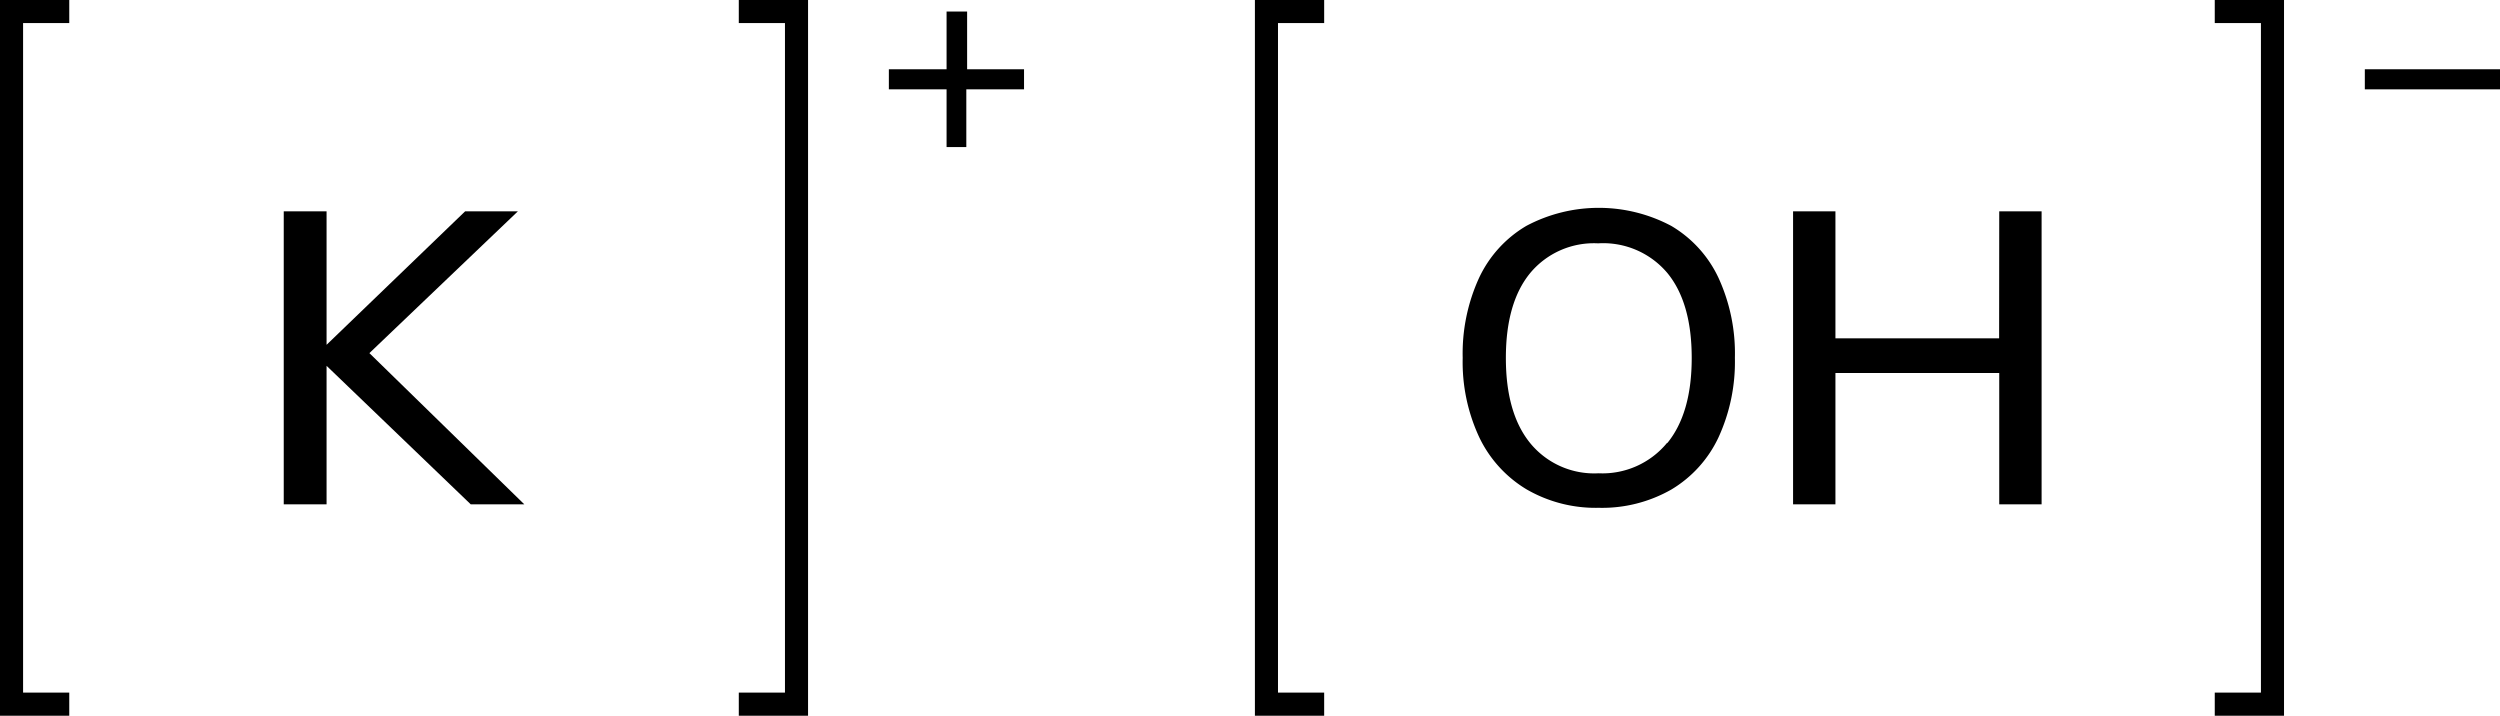 <svg xmlns="http://www.w3.org/2000/svg" width="216.57" height="62" viewBox="0 0 216.57 62"><defs><style>.cls-1{fill:none;stroke:#000;stroke-linecap:square;stroke-miterlimit:10;stroke-width:2px;}</style></defs><title>Chemical structure of potassium hydroxide</title><g id="レイヤー_2" data-name="レイヤー 2"><g id="レイヤー_1-2" data-name="レイヤー 1"><path d="M132.24,42.39a10.56,10.56,0,0,1-4.09-4.5A15.38,15.38,0,0,1,126.71,31a15.73,15.73,0,0,1,1.42-6.93,10.28,10.28,0,0,1,4.09-4.5,13.38,13.38,0,0,1,12.56,0,10.28,10.28,0,0,1,4.09,4.5A15.66,15.66,0,0,1,150.29,31a15.65,15.65,0,0,1-1.42,6.89,10.39,10.39,0,0,1-4.09,4.52,12.1,12.1,0,0,1-6.3,1.58A11.93,11.93,0,0,1,132.24,42.39Zm12.19-4q2.12-2.59,2.12-7.38t-2.11-7.36a7.27,7.27,0,0,0-6-2.57,7.18,7.18,0,0,0-5.88,2.57q-2.11,2.57-2.11,7.36t2.11,7.38A7.16,7.16,0,0,0,138.48,41,7.25,7.25,0,0,0,144.42,38.36Z"/><path d="M173.19,18.31h3.67V43.69h-3.67V32.31H159V43.69h-3.67V18.31H159v11h14.18Z"/><path d="M88.71,6V7.74h-5v5H82v-5H77V6h5V1h1.78V6Z"/><polyline class="cls-1" points="65 61 69 61 69 1 65 1"/><polyline class="cls-1" points="5 61 1 61 1 1 5 1"/><polyline class="cls-1" points="113.71 61 109.71 61 109.71 1 113.71 1"/><path d="M216.57,6V7.74H204.86V6Z"/><polyline class="cls-1" points="192.86 61 196.86 61 196.86 1 192.86 1"/><path d="M45.42,43.69H40.78l-12.49-12v12H24.58V18.31h3.71V29.87l12-11.56h4.57L32,30.59Z"/></g></g></svg>